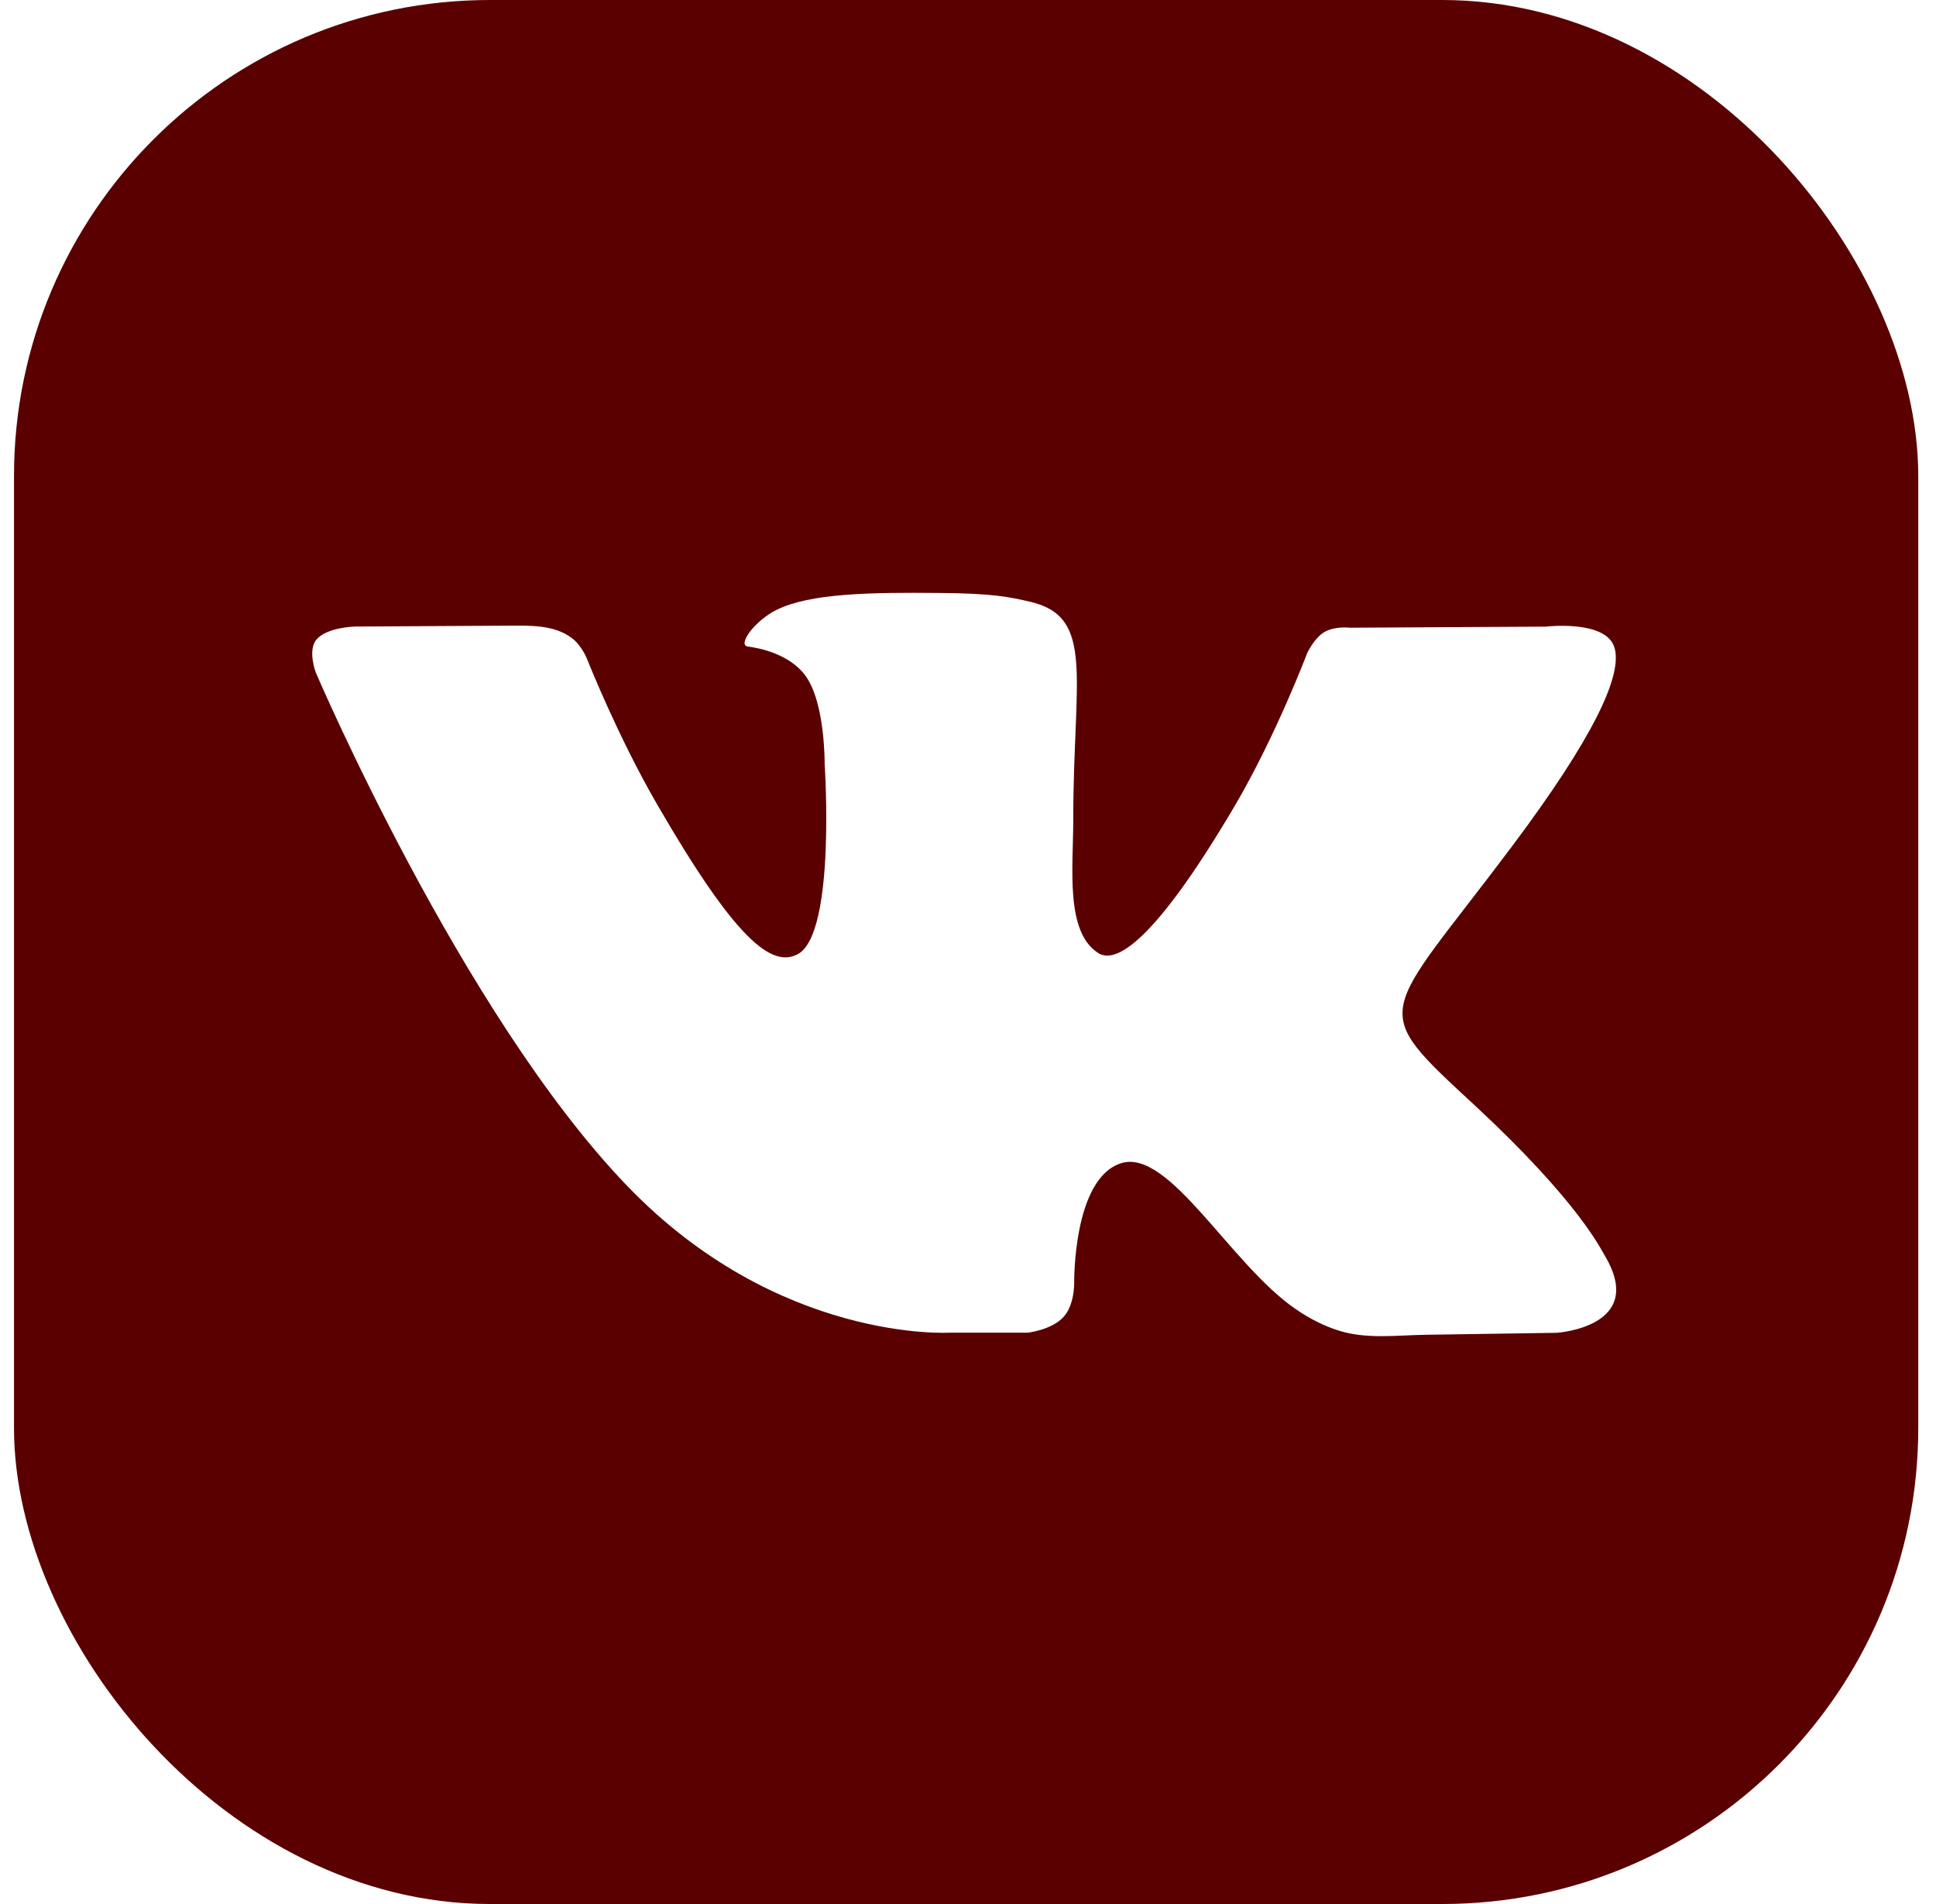 <?xml version="1.0" encoding="UTF-8"?> <svg xmlns="http://www.w3.org/2000/svg" width="61" height="60" viewBox="0 0 61 60" fill="none"><g clip-path="url(#clip0_10_577)"><path d="M54.816 0H6.066C2.973 0 0.441 2.531 0.441 5.625V54.375C0.441 57.469 2.973 60 6.066 60H54.816C57.91 60 60.441 57.469 60.441 54.375V5.625C60.441 2.531 57.91 0 54.816 0ZM49.038 42L44.918 42.062C44.009 42.076 43.073 42.205 42.203 41.937C41.802 41.813 41.331 41.603 40.821 41.25C38.77 39.844 36.835 36.176 35.324 36.656C33.801 37.136 33.846 40.429 33.846 40.429C33.846 40.429 33.858 41.134 33.505 41.505C33.13 41.914 32.38 41.996 32.38 41.996H29.931C29.931 41.996 24.516 42.326 19.746 37.354C14.541 31.939 9.951 21.195 9.951 21.195C9.951 21.195 9.681 20.49 9.974 20.152C10.3 19.766 11.181 19.744 11.181 19.744L16.022 19.716C16.709 19.712 17.45 19.689 18.003 20.096V20.096C18.333 20.332 18.505 20.786 18.505 20.786C18.505 20.786 19.454 23.19 20.71 25.358C23.159 29.587 24.306 30.514 25.139 30.067C26.346 29.411 25.983 24.079 25.983 24.079C25.983 24.079 26.005 22.144 25.375 21.289C24.884 20.621 23.958 20.422 23.56 20.374C23.23 20.325 23.77 19.564 24.475 19.215C25.529 18.698 27.393 18.664 29.598 18.686C31.308 18.698 31.814 18.814 32.481 18.968C34.51 19.459 33.816 21.345 33.816 25.871C33.816 27.326 33.558 29.363 34.6 30.03C35.046 30.323 36.145 30.075 38.901 25.402C40.203 23.186 41.185 20.587 41.185 20.587C41.185 20.587 41.395 20.119 41.725 19.92C42.066 19.721 42.524 19.781 42.524 19.781L48.7 19.747C48.7 19.747 50.553 19.526 50.856 20.37C51.171 21.247 50.166 23.299 47.646 26.663C43.51 32.182 43.041 31.665 46.488 34.852C49.769 37.901 50.448 39.386 50.568 39.574C51.903 41.824 49.045 42 49.045 42H49.038Z" fill="#5B0000"></path></g><defs><clipPath id="clip0_10_577"><rect x="0.441" width="60" height="60" rx="15" fill="white"></rect></clipPath></defs></svg> 